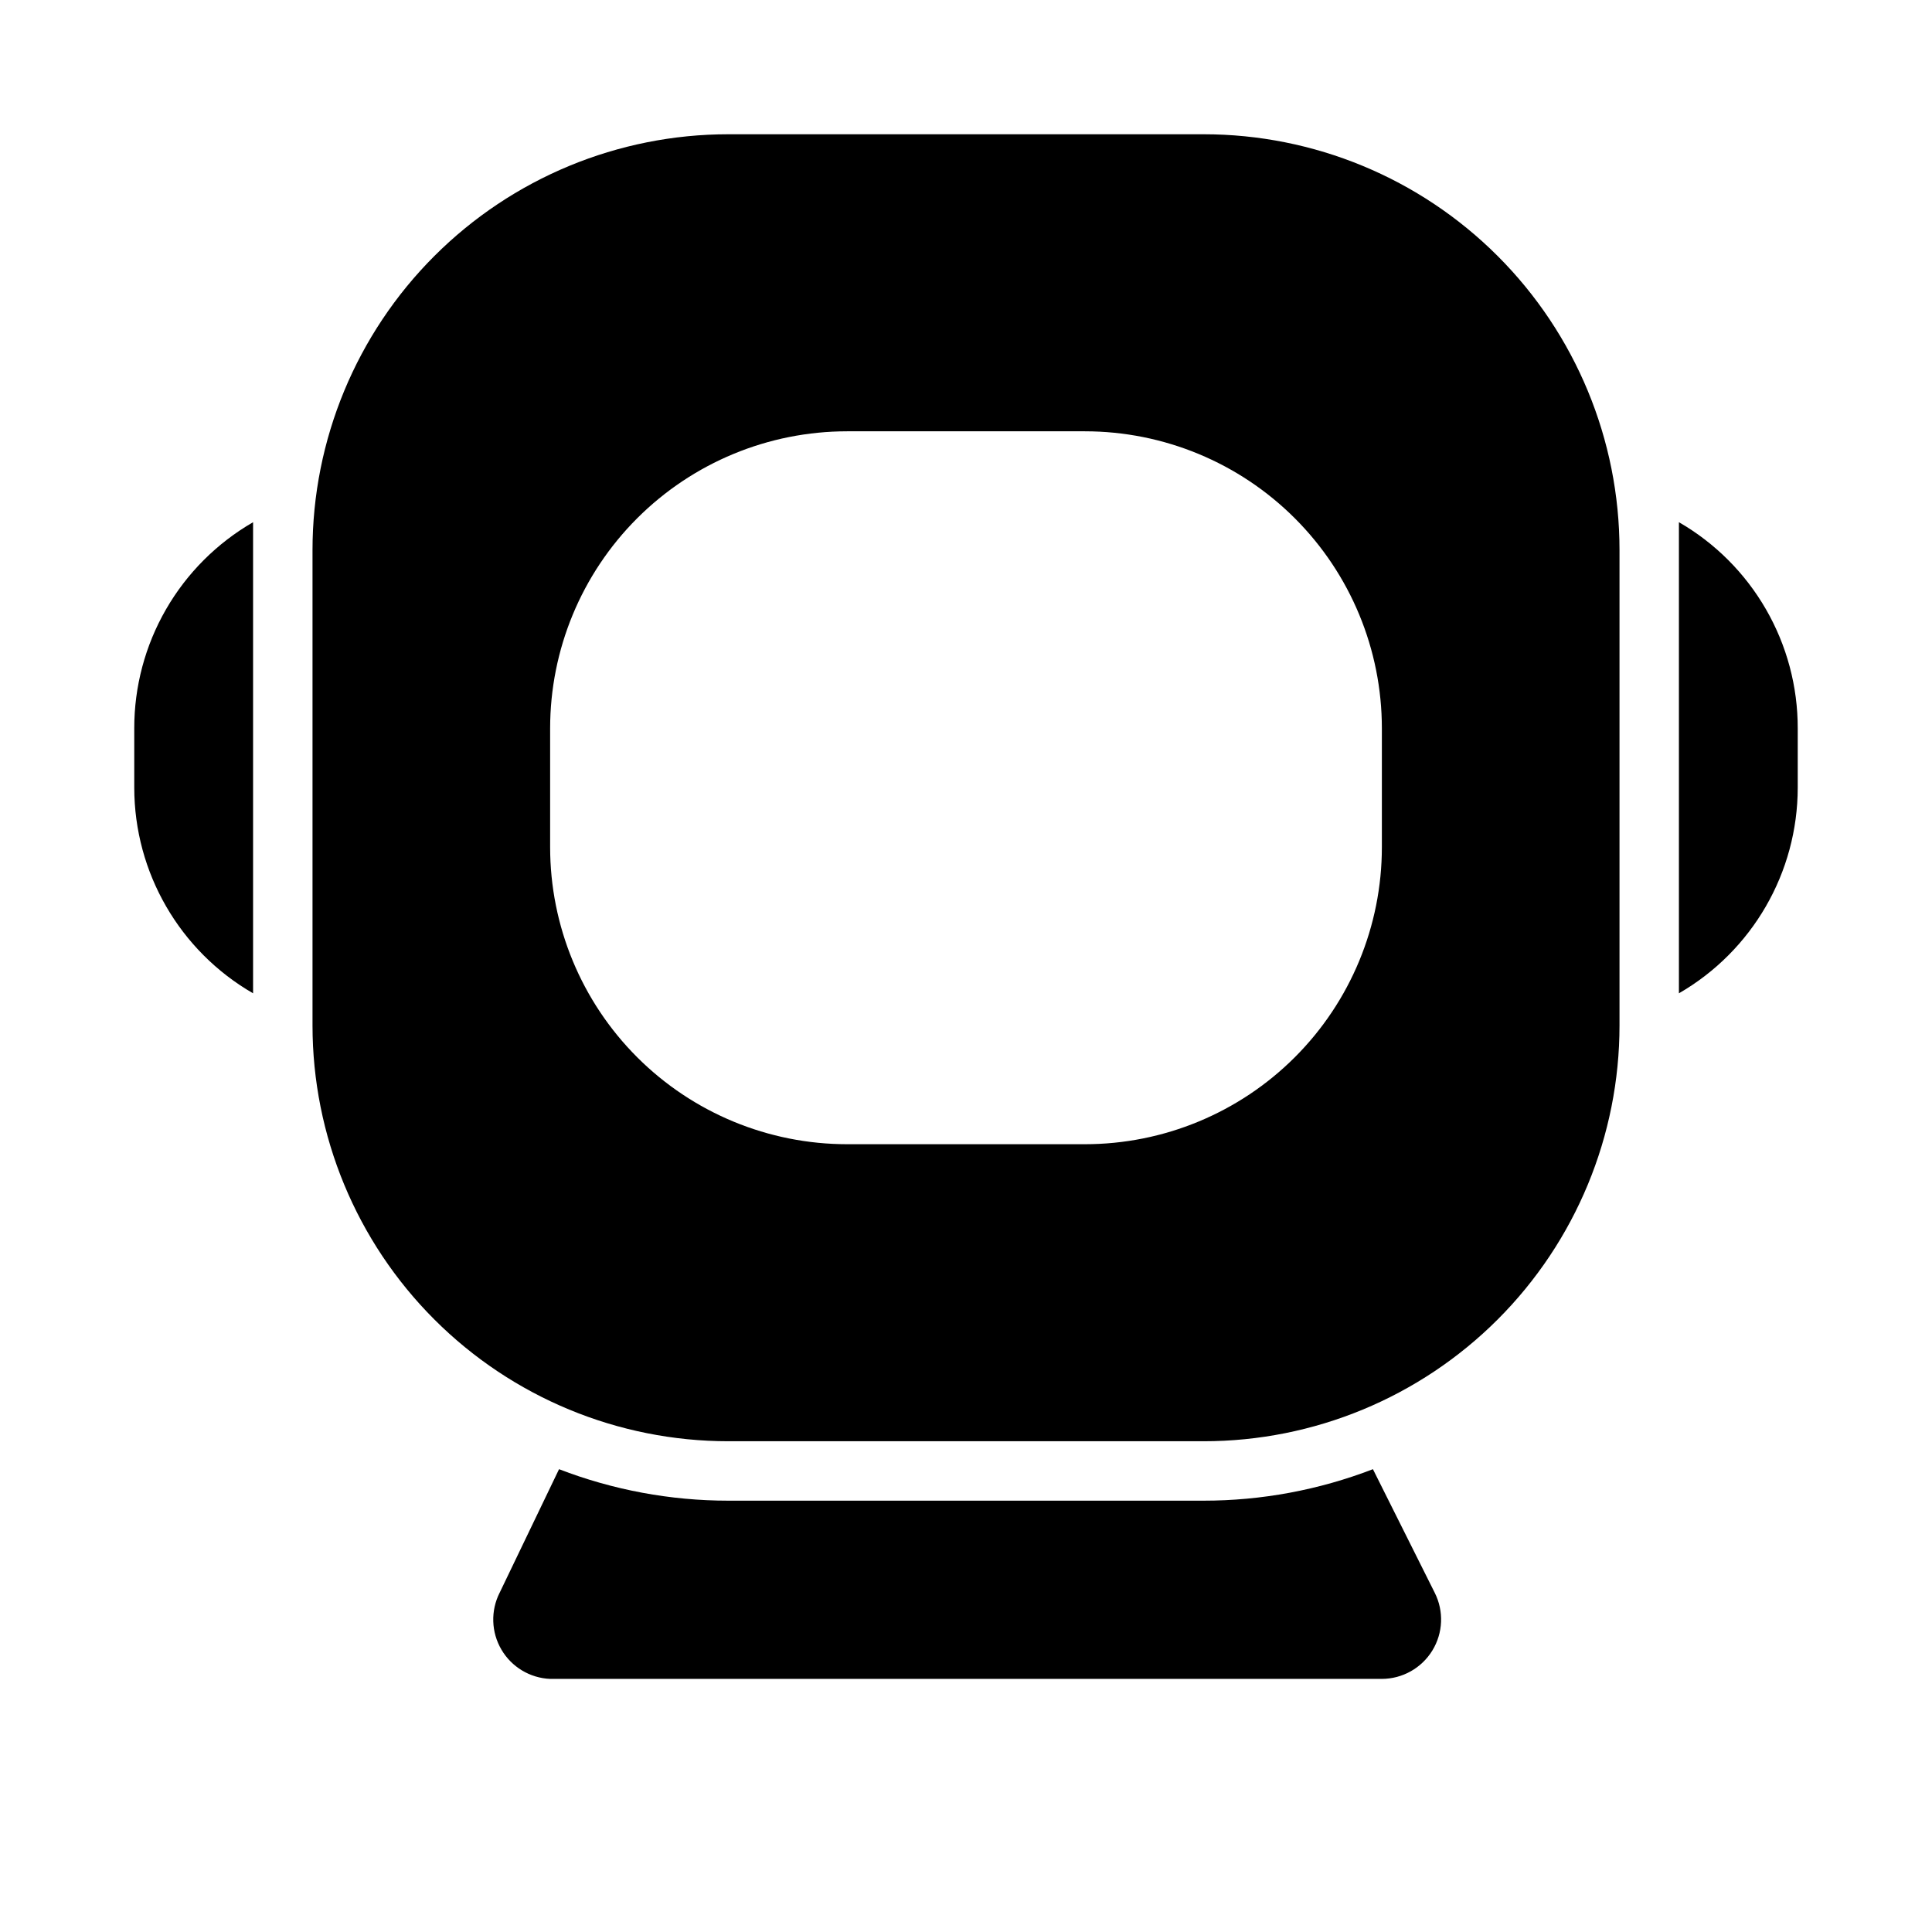 <?xml version="1.0" encoding="UTF-8"?>
<!-- Uploaded to: SVG Repo, www.svgrepo.com, Generator: SVG Repo Mixer Tools -->
<svg fill="#000000" width="800px" height="800px" version="1.1" viewBox="144 144 512 512" xmlns="http://www.w3.org/2000/svg">
 <g>
  <path d="m462.98 179.58h-125.95c-29.23 0-57.262 11.609-77.93 32.277s-32.281 48.703-32.281 77.93v125.95c0 29.23 11.613 57.262 32.281 77.93s48.699 32.277 77.93 32.277h125.95c29.227 0 57.258-11.609 77.926-32.277 20.668-20.668 32.281-48.699 32.281-77.93v-125.95c0-29.227-11.613-57.262-32.281-77.93-20.668-20.668-48.699-32.277-77.926-32.277zm47.23 188.93c0 20.875-8.293 40.898-23.059 55.664-14.762 14.762-34.785 23.055-55.66 23.055h-62.977c-20.879 0-40.902-8.293-55.664-23.055-14.766-14.766-23.059-34.789-23.059-55.664v-31.488c0-20.879 8.293-40.902 23.059-55.664 14.762-14.762 34.785-23.059 55.664-23.059h62.977c20.875 0 40.898 8.297 55.66 23.059 14.766 14.762 23.059 34.785 23.059 55.664z"/>
  <path d="m588.93 282.39v7.398 117.45c19.465-11.238 31.465-32 31.488-54.477v-15.742c0.016-11.07-2.883-21.949-8.414-31.543-5.527-9.59-13.484-17.555-23.074-23.09z"/>
  <path d="m179.58 337.02v15.742c0.023 22.477 12.023 43.238 31.488 54.477v-117.45-7.398c-9.586 5.535-17.547 13.5-23.074 23.09-5.527 9.594-8.43 20.473-8.414 31.543z"/>
  <path d="m507.84 533.35c-14.316 5.516-29.527 8.344-44.867 8.344h-125.95c-15.344 0-30.555-2.828-44.871-8.344l-15.742 32.746h-0.004c-2.41 4.773-2.234 10.445 0.473 15.062 2.703 4.613 7.566 7.539 12.91 7.766h220.42c5.457-0.016 10.516-2.856 13.371-7.508 2.856-4.648 3.098-10.445 0.641-15.32z"/>
 </g>
</svg>